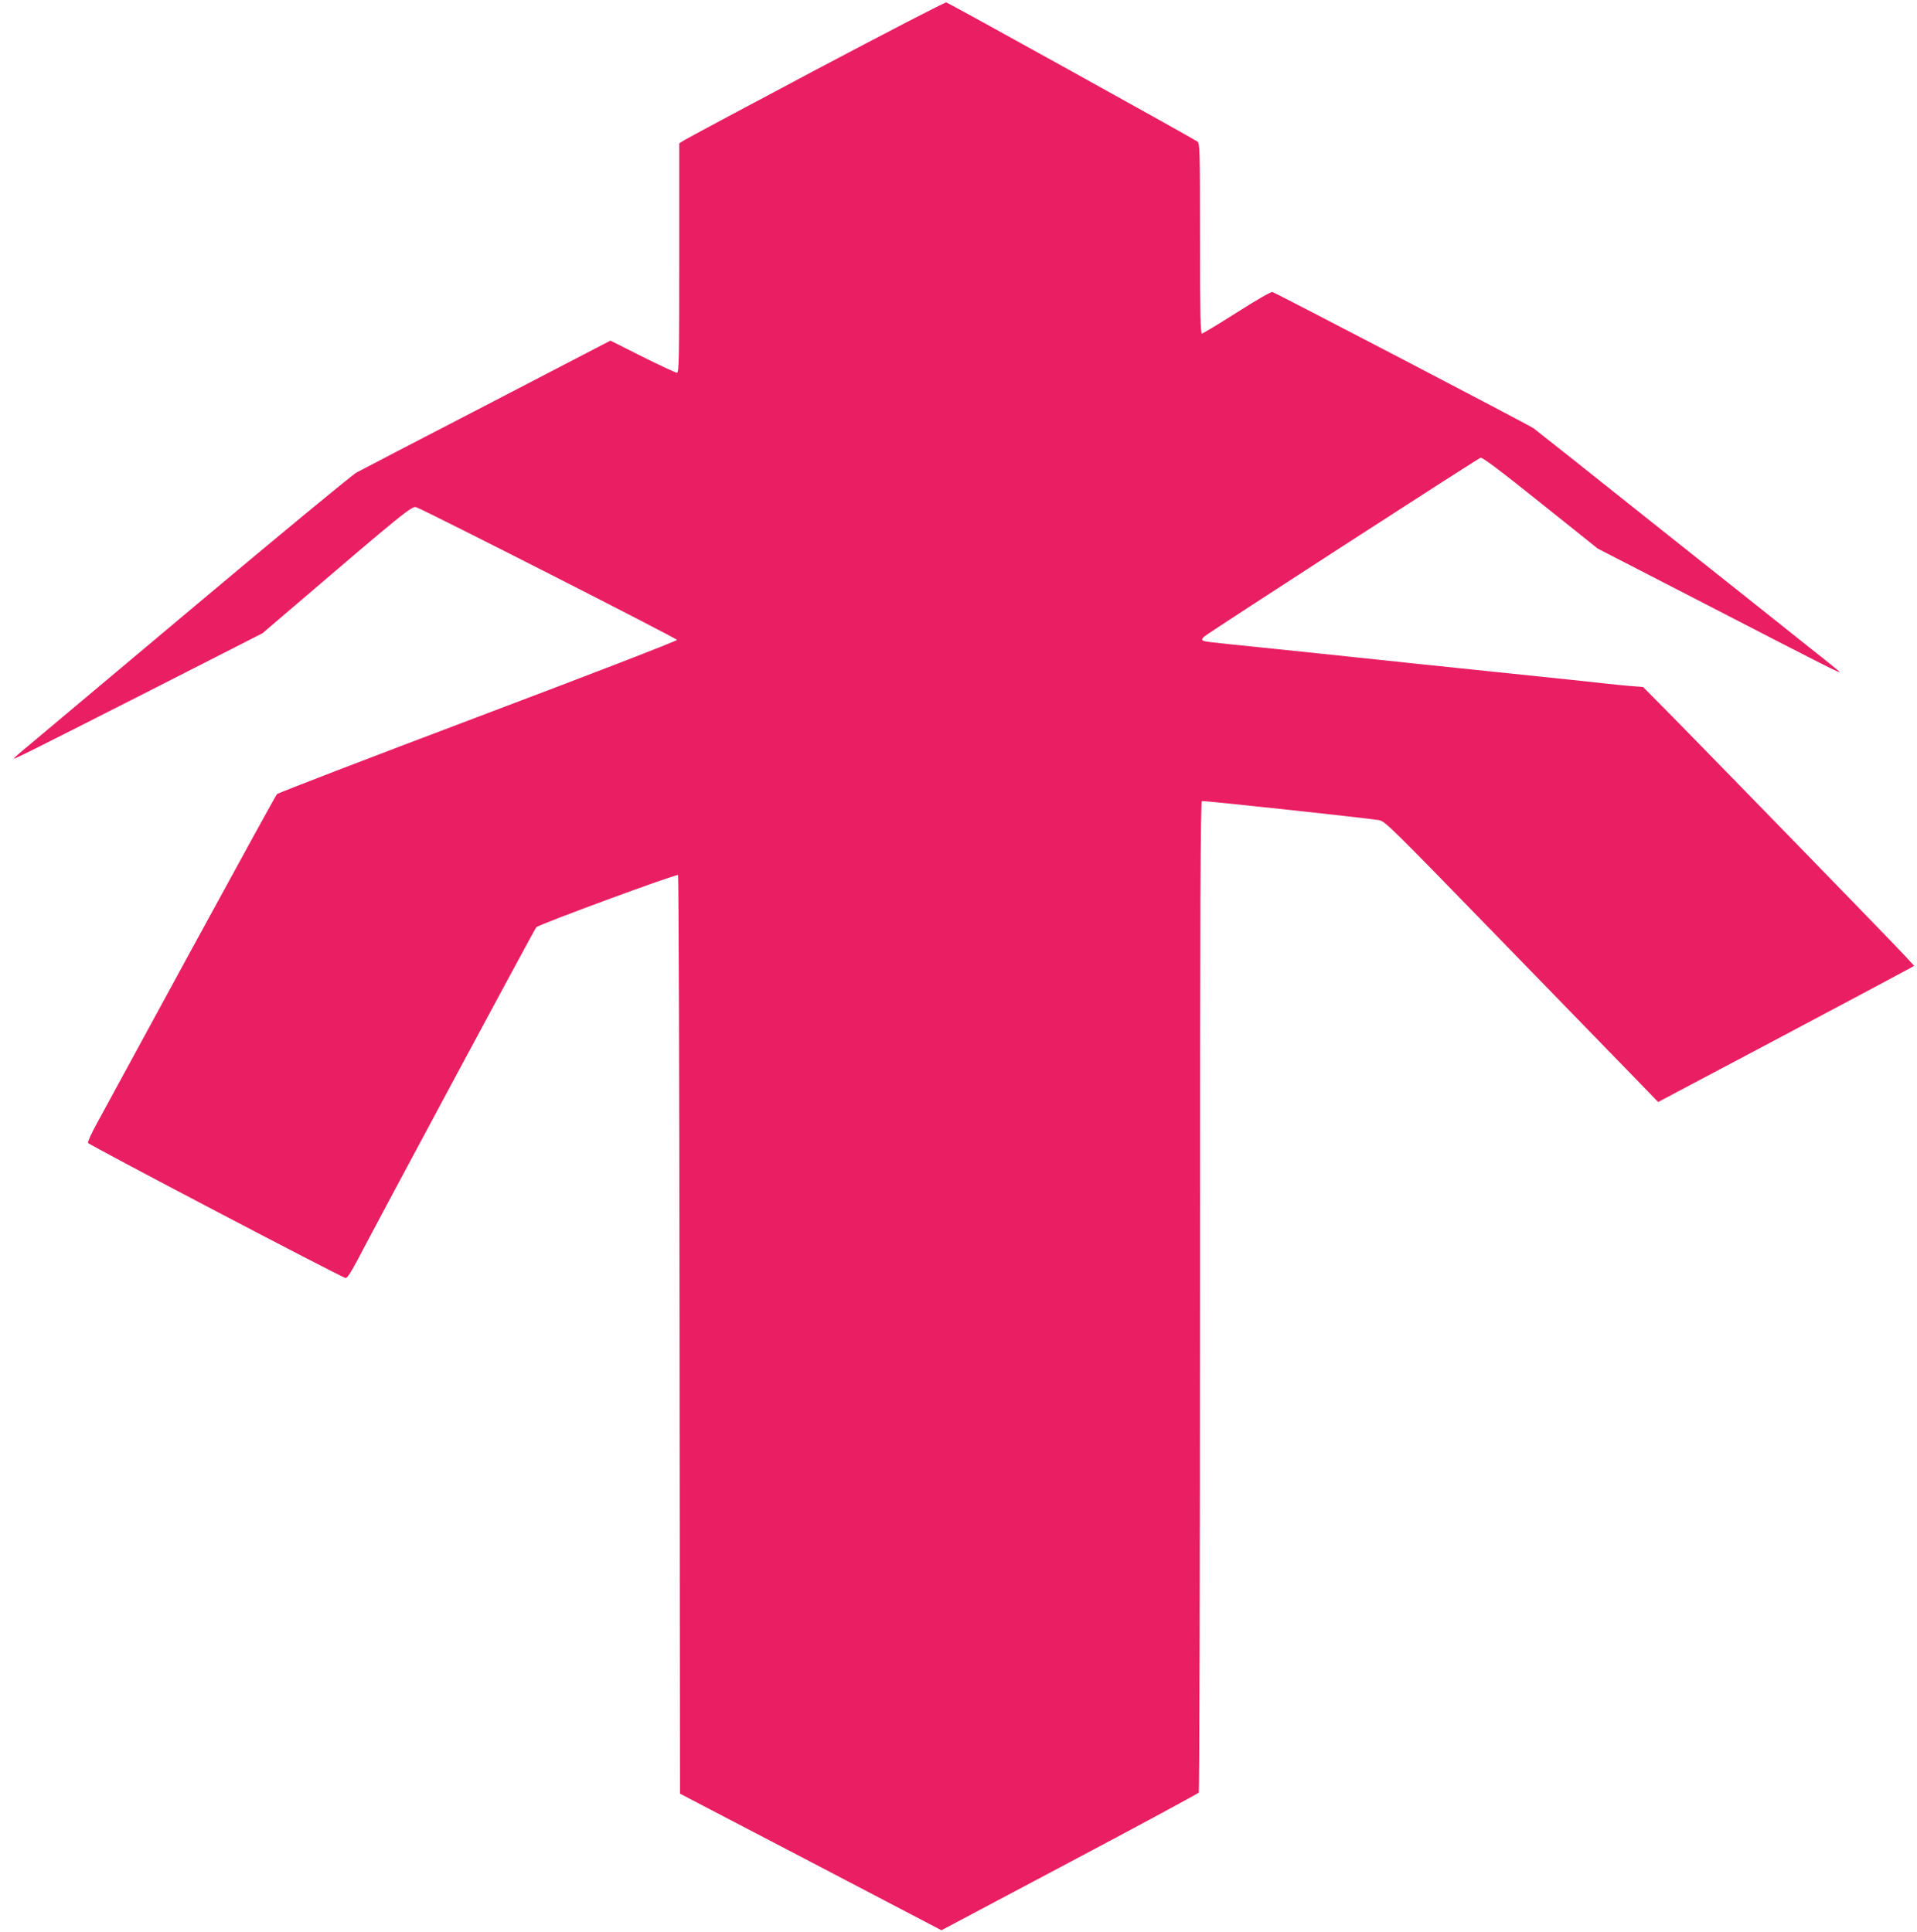 <?xml version="1.0" standalone="no"?>
<!DOCTYPE svg PUBLIC "-//W3C//DTD SVG 20010904//EN"
 "http://www.w3.org/TR/2001/REC-SVG-20010904/DTD/svg10.dtd">
<svg version="1.0" xmlns="http://www.w3.org/2000/svg"
 width="1270pt" height="1280pt" viewBox="0 0 1270 1280"
 preserveAspectRatio="xMidYMid meet">
<g transform="translate(0,1280) scale(0.1,-0.1)"
fill="#e91e63" stroke="none">
<path d="M5410 12340 c-465 -247 -860 -458 -877 -469 l-33 -21 0 -760 c0 -668
-2 -760 -15 -760 -8 0 -111 48 -228 106 l-213 107 -814 -423 c-448 -232 -839
-435 -868 -451 -29 -16 -504 -408 -1055 -871 -551 -462 -1050 -881 -1109 -931
-60 -49 -108 -92 -108 -93 0 -8 75 30 854 425 l795 405 153 131 c790 676 837
714 866 704 68 -25 1727 -869 1727 -879 0 -7 -593 -236 -1319 -510 -725 -274
-1324 -504 -1331 -512 -7 -7 -262 -472 -568 -1033 -305 -561 -585 -1075 -622
-1143 -37 -67 -65 -128 -62 -135 5 -13 1678 -890 1706 -895 11 -2 34 33 80
120 176 336 1174 2195 1184 2204 20 20 930 355 939 346 4 -4 9 -1376 10 -3047
l3 -3040 866 -452 866 -453 848 450 c467 247 852 456 857 462 4 7 8 1487 8
3289 0 2612 3 3278 13 3281 10 4 1052 -108 1171 -126 41 -6 72 -37 802 -788
417 -429 824 -848 904 -930 l145 -150 825 437 c454 241 835 444 848 452 l23
14 -63 68 c-70 77 -1411 1455 -1607 1652 l-126 127 -80 6 c-44 4 -116 11 -160
16 -117 13 -228 25 -760 80 -445 46 -530 55 -765 80 -47 5 -132 14 -190 20
-58 6 -143 15 -190 20 -47 5 -220 23 -385 40 -366 37 -383 39 -390 49 -2 5 3
15 13 23 33 29 1813 1180 1831 1185 13 3 129 -84 397 -299 l379 -303 695 -358
c842 -435 914 -471 906 -458 -4 5 -88 74 -189 153 -100 80 -546 435 -992 789
-445 355 -826 657 -845 671 -30 22 -1686 886 -1730 903 -9 3 -102 -50 -235
-135 -121 -77 -226 -140 -232 -140 -10 0 -13 131 -13 628 0 587 -1 630 -17
644 -20 16 -1641 915 -1664 922 -8 2 -394 -198 -859 -444z"/>
</g>
</svg>
